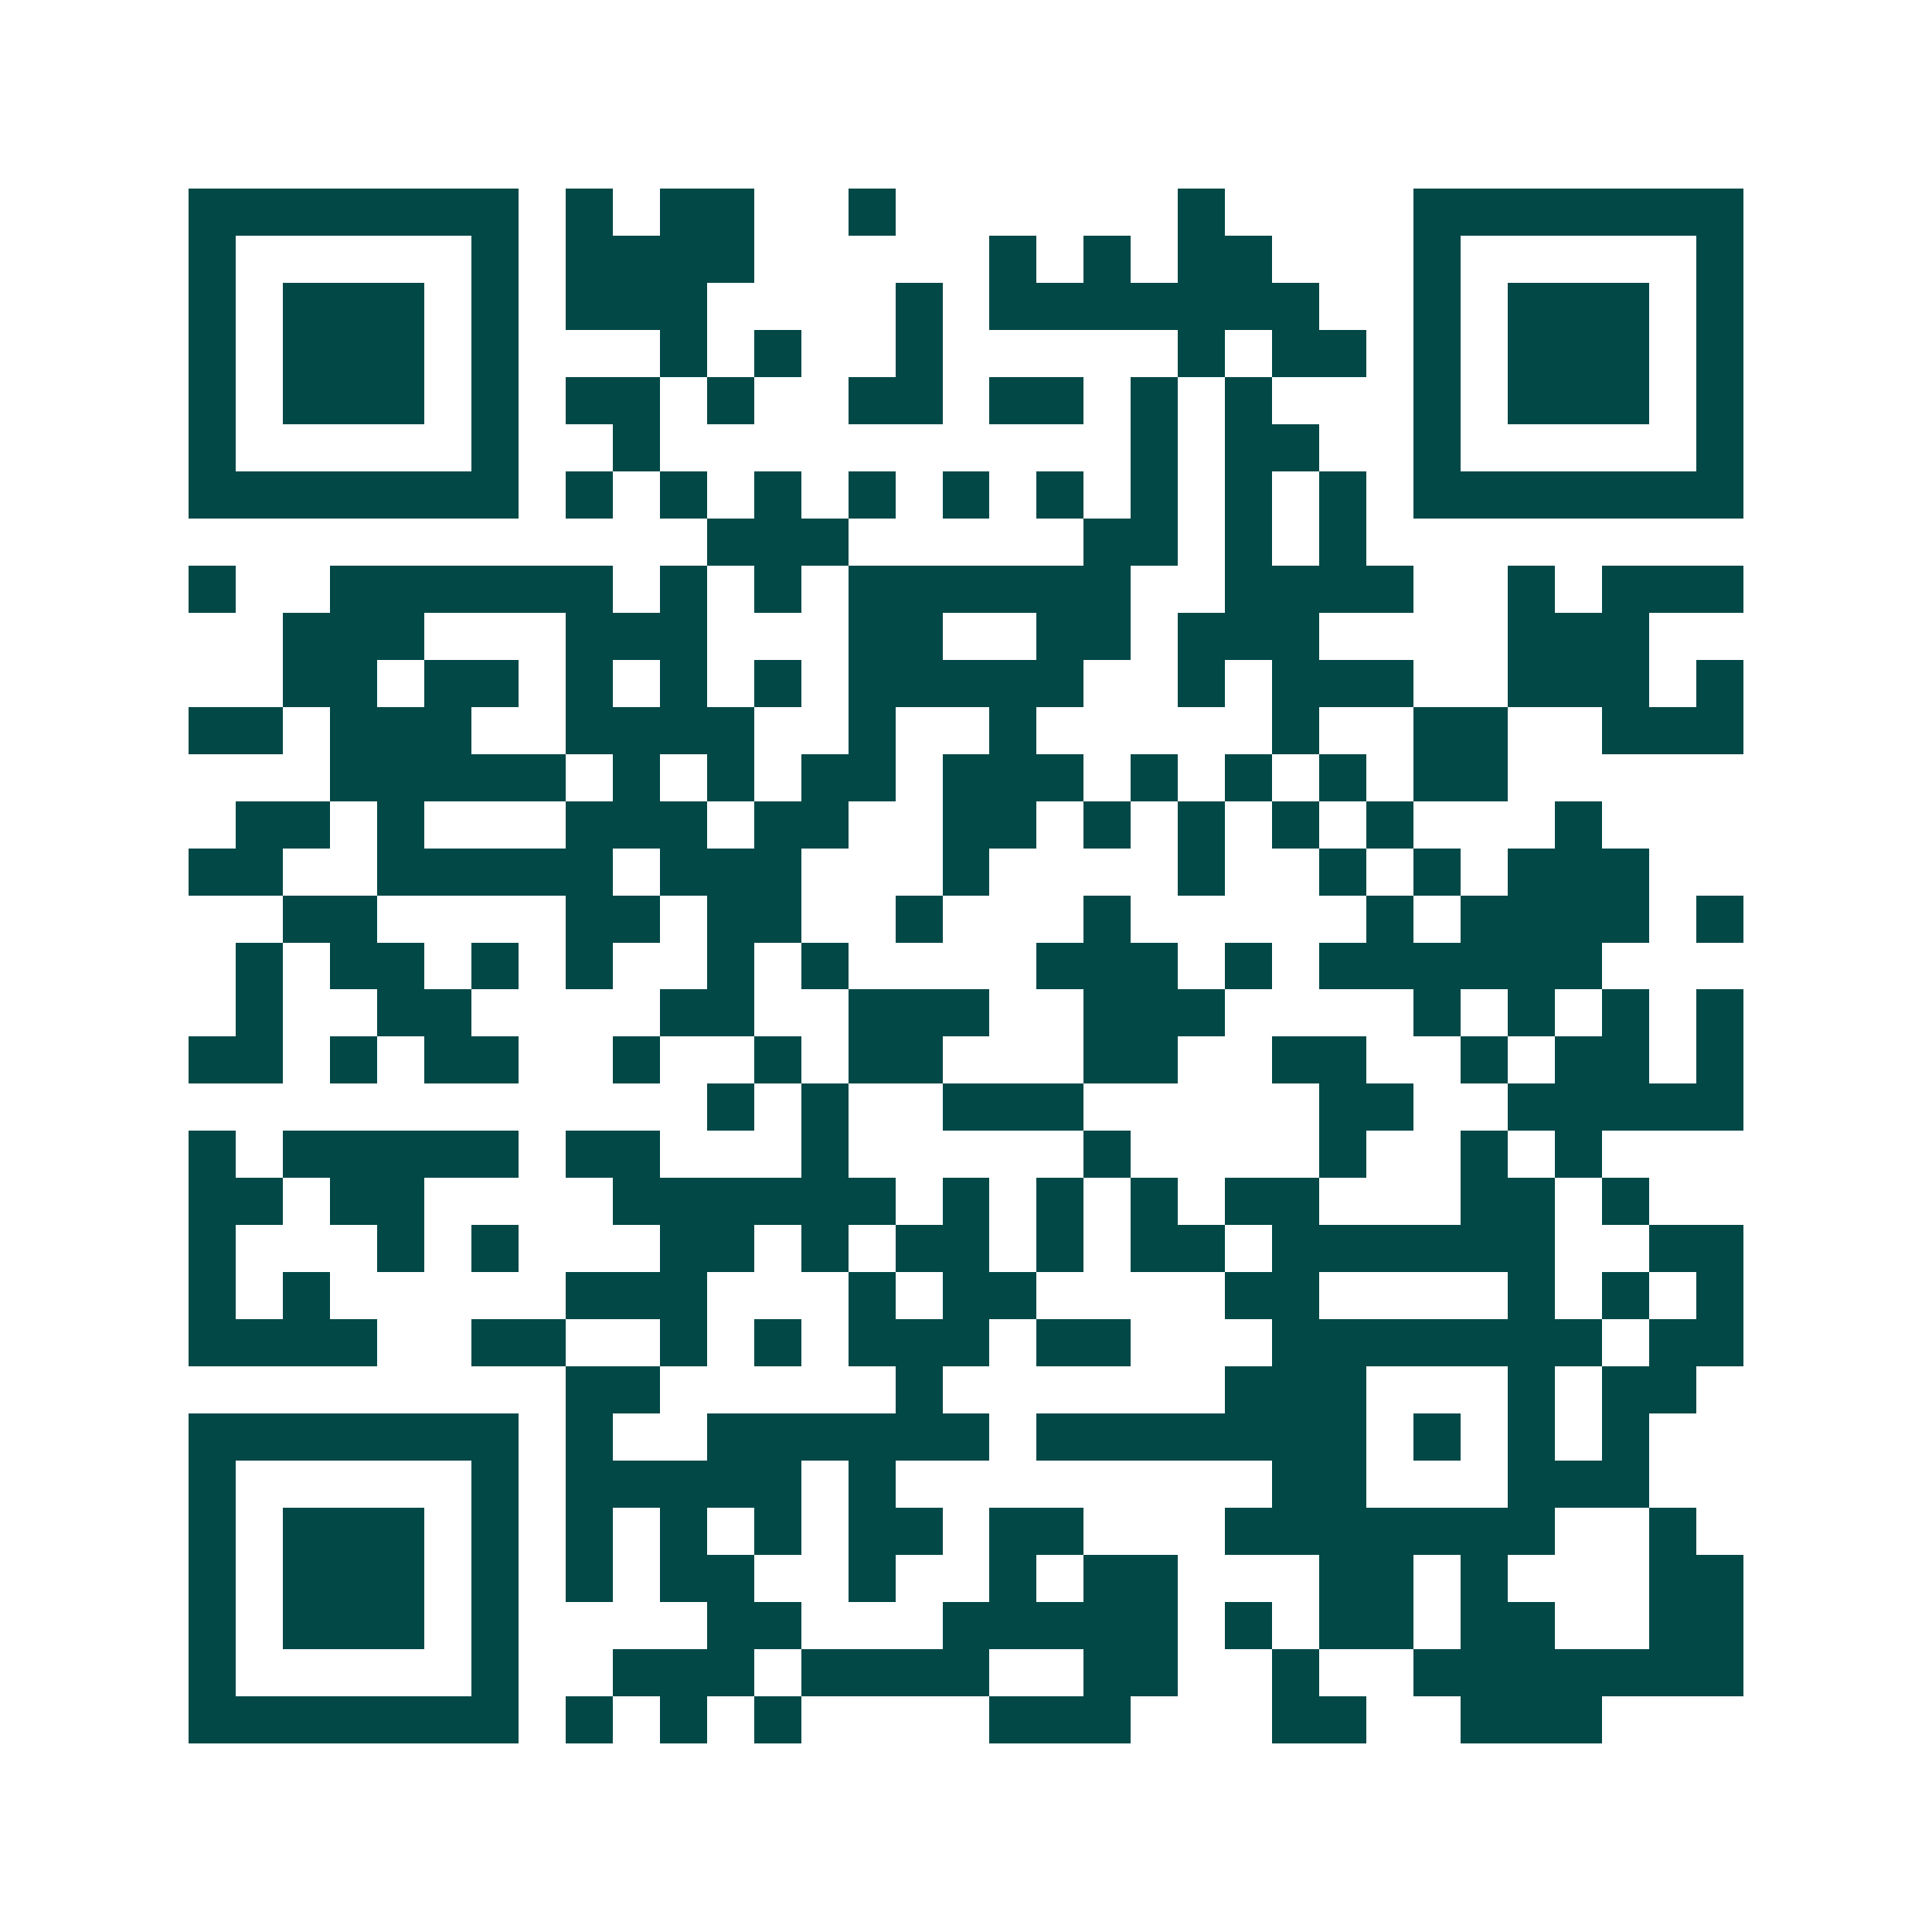 <svg xmlns="http://www.w3.org/2000/svg" width="200" height="200" viewBox="0 0 41 41" shape-rendering="crispEdges"><path fill="#ffffff" d="M0 0h41v41H0z"/><path stroke="#014847" d="M4 4.5h7m1 0h1m1 0h2m2 0h1m6 0h1m4 0h7M4 5.5h1m5 0h1m1 0h4m5 0h1m1 0h1m1 0h2m3 0h1m5 0h1M4 6.5h1m1 0h3m1 0h1m1 0h3m4 0h1m1 0h7m2 0h1m1 0h3m1 0h1M4 7.5h1m1 0h3m1 0h1m3 0h1m1 0h1m2 0h1m5 0h1m1 0h2m1 0h1m1 0h3m1 0h1M4 8.5h1m1 0h3m1 0h1m1 0h2m1 0h1m2 0h2m1 0h2m1 0h1m1 0h1m3 0h1m1 0h3m1 0h1M4 9.5h1m5 0h1m2 0h1m10 0h1m1 0h2m2 0h1m5 0h1M4 10.5h7m1 0h1m1 0h1m1 0h1m1 0h1m1 0h1m1 0h1m1 0h1m1 0h1m1 0h1m1 0h7M15 11.5h3m5 0h2m1 0h1m1 0h1M4 12.5h1m2 0h6m1 0h1m1 0h1m1 0h6m2 0h4m2 0h1m1 0h3M6 13.5h3m3 0h3m3 0h2m2 0h2m1 0h3m4 0h3M6 14.5h2m1 0h2m1 0h1m1 0h1m1 0h1m1 0h5m2 0h1m1 0h3m2 0h3m1 0h1M4 15.5h2m1 0h3m2 0h4m2 0h1m2 0h1m5 0h1m2 0h2m2 0h3M7 16.5h5m1 0h1m1 0h1m1 0h2m1 0h3m1 0h1m1 0h1m1 0h1m1 0h2M5 17.5h2m1 0h1m3 0h3m1 0h2m2 0h2m1 0h1m1 0h1m1 0h1m1 0h1m3 0h1M4 18.5h2m2 0h5m1 0h3m3 0h1m4 0h1m2 0h1m1 0h1m1 0h3M6 19.5h2m4 0h2m1 0h2m2 0h1m3 0h1m5 0h1m1 0h4m1 0h1M5 20.5h1m1 0h2m1 0h1m1 0h1m2 0h1m1 0h1m4 0h3m1 0h1m1 0h6M5 21.5h1m2 0h2m4 0h2m2 0h3m2 0h3m4 0h1m1 0h1m1 0h1m1 0h1M4 22.5h2m1 0h1m1 0h2m2 0h1m2 0h1m1 0h2m3 0h2m2 0h2m2 0h1m1 0h2m1 0h1M15 23.5h1m1 0h1m2 0h3m5 0h2m2 0h5M4 24.5h1m1 0h5m1 0h2m3 0h1m5 0h1m4 0h1m2 0h1m1 0h1M4 25.5h2m1 0h2m4 0h6m1 0h1m1 0h1m1 0h1m1 0h2m3 0h2m1 0h1M4 26.5h1m3 0h1m1 0h1m3 0h2m1 0h1m1 0h2m1 0h1m1 0h2m1 0h6m2 0h2M4 27.5h1m1 0h1m5 0h3m3 0h1m1 0h2m4 0h2m4 0h1m1 0h1m1 0h1M4 28.5h4m2 0h2m2 0h1m1 0h1m1 0h3m1 0h2m3 0h7m1 0h2M12 29.5h2m5 0h1m6 0h3m3 0h1m1 0h2M4 30.5h7m1 0h1m2 0h6m1 0h7m1 0h1m1 0h1m1 0h1M4 31.5h1m5 0h1m1 0h5m1 0h1m8 0h2m3 0h3M4 32.5h1m1 0h3m1 0h1m1 0h1m1 0h1m1 0h1m1 0h2m1 0h2m3 0h7m2 0h1M4 33.5h1m1 0h3m1 0h1m1 0h1m1 0h2m2 0h1m2 0h1m1 0h2m3 0h2m1 0h1m3 0h2M4 34.5h1m1 0h3m1 0h1m4 0h2m3 0h5m1 0h1m1 0h2m1 0h2m2 0h2M4 35.5h1m5 0h1m2 0h3m1 0h4m2 0h2m2 0h1m2 0h7M4 36.5h7m1 0h1m1 0h1m1 0h1m4 0h3m3 0h2m2 0h3"/></svg>
